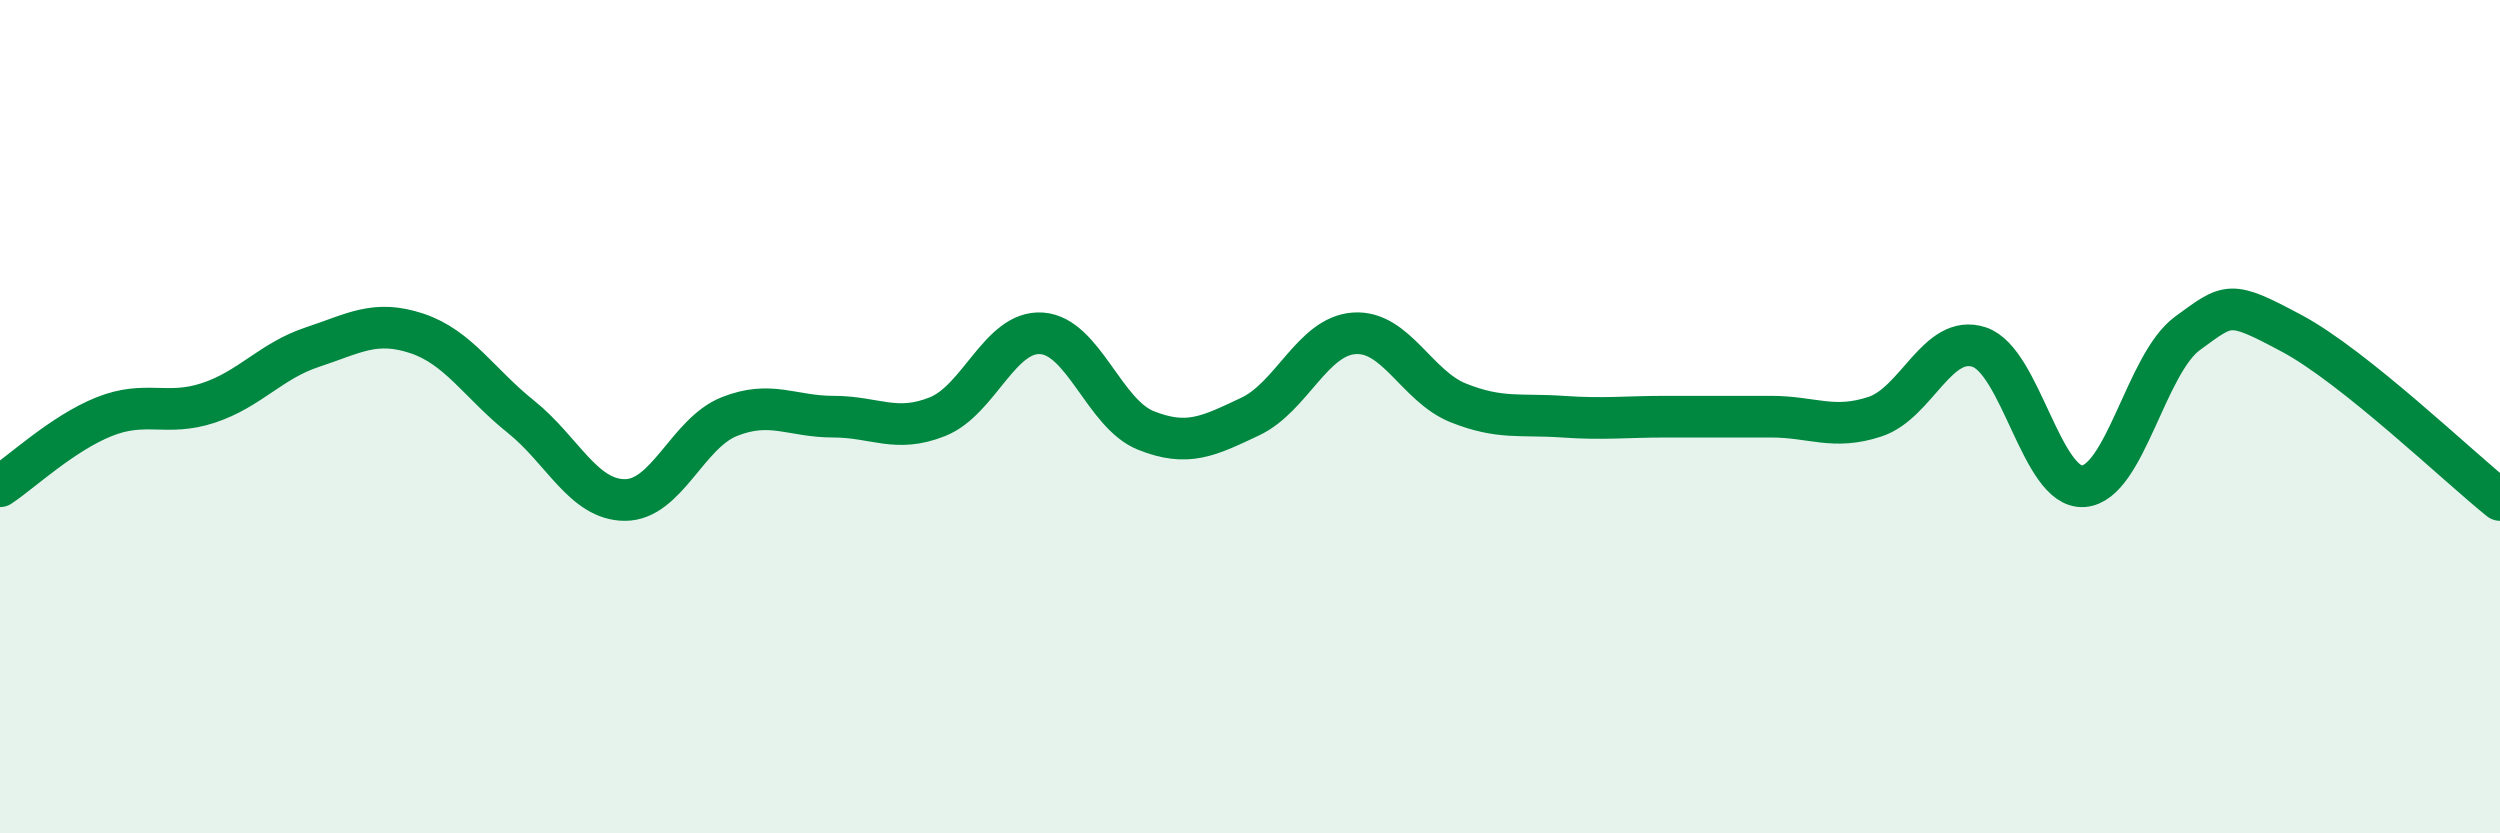 
    <svg width="60" height="20" viewBox="0 0 60 20" xmlns="http://www.w3.org/2000/svg">
      <path
        d="M 0,11.67 C 0.5,11.34 1.5,10.4 2.5,10 C 3.5,9.6 4,10 5,9.67 C 6,9.34 6.5,8.66 7.5,8.33 C 8.5,8 9,7.67 10,8 C 11,8.33 11.5,9.2 12.5,10 C 13.5,10.8 14,12 15,12 C 16,12 16.5,10.4 17.5,10 C 18.5,9.6 19,10 20,10 C 21,10 21.5,10.4 22.5,10 C 23.5,9.6 24,7.93 25,8 C 26,8.07 26.5,9.93 27.5,10.33 C 28.5,10.73 29,10.47 30,10 C 31,9.53 31.5,8.07 32.5,8 C 33.5,7.93 34,9.27 35,9.67 C 36,10.07 36.5,9.93 37.5,10 C 38.5,10.07 39,10 40,10 C 41,10 41.5,10 42.5,10 C 43.5,10 44,10.33 45,10 C 46,9.67 46.5,8 47.5,8.33 C 48.5,8.66 49,11.74 50,11.67 C 51,11.6 51.5,8.73 52.5,8 C 53.5,7.27 53.5,7.2 55,8 C 56.5,8.8 59,11.2 60,12L60 20L0 20Z"
        fill="#008740"
        opacity="0.1"
        stroke-linecap="round"
        stroke-linejoin="round"
      />
      <path
        d="M 0,11.67 C 0.5,11.34 1.5,10.4 2.5,10 C 3.5,9.6 4,10 5,9.67 C 6,9.34 6.5,8.66 7.5,8.33 C 8.5,8 9,7.67 10,8 C 11,8.33 11.5,9.2 12.5,10 C 13.5,10.8 14,12 15,12 C 16,12 16.5,10.4 17.5,10 C 18.5,9.6 19,10 20,10 C 21,10 21.5,10.4 22.5,10 C 23.5,9.6 24,7.93 25,8 C 26,8.07 26.5,9.93 27.5,10.33 C 28.5,10.73 29,10.47 30,10 C 31,9.53 31.5,8.07 32.5,8 C 33.5,7.93 34,9.27 35,9.67 C 36,10.07 36.5,9.93 37.5,10 C 38.5,10.07 39,10 40,10 C 41,10 41.5,10 42.5,10 C 43.5,10 44,10.33 45,10 C 46,9.67 46.5,8 47.5,8.33 C 48.5,8.66 49,11.74 50,11.67 C 51,11.6 51.5,8.73 52.5,8 C 53.5,7.27 53.5,7.2 55,8 C 56.5,8.8 59,11.2 60,12"
        stroke="#008740"
        stroke-width="1"
        fill="none"
        stroke-linecap="round"
        stroke-linejoin="round"
      />
    </svg>
  